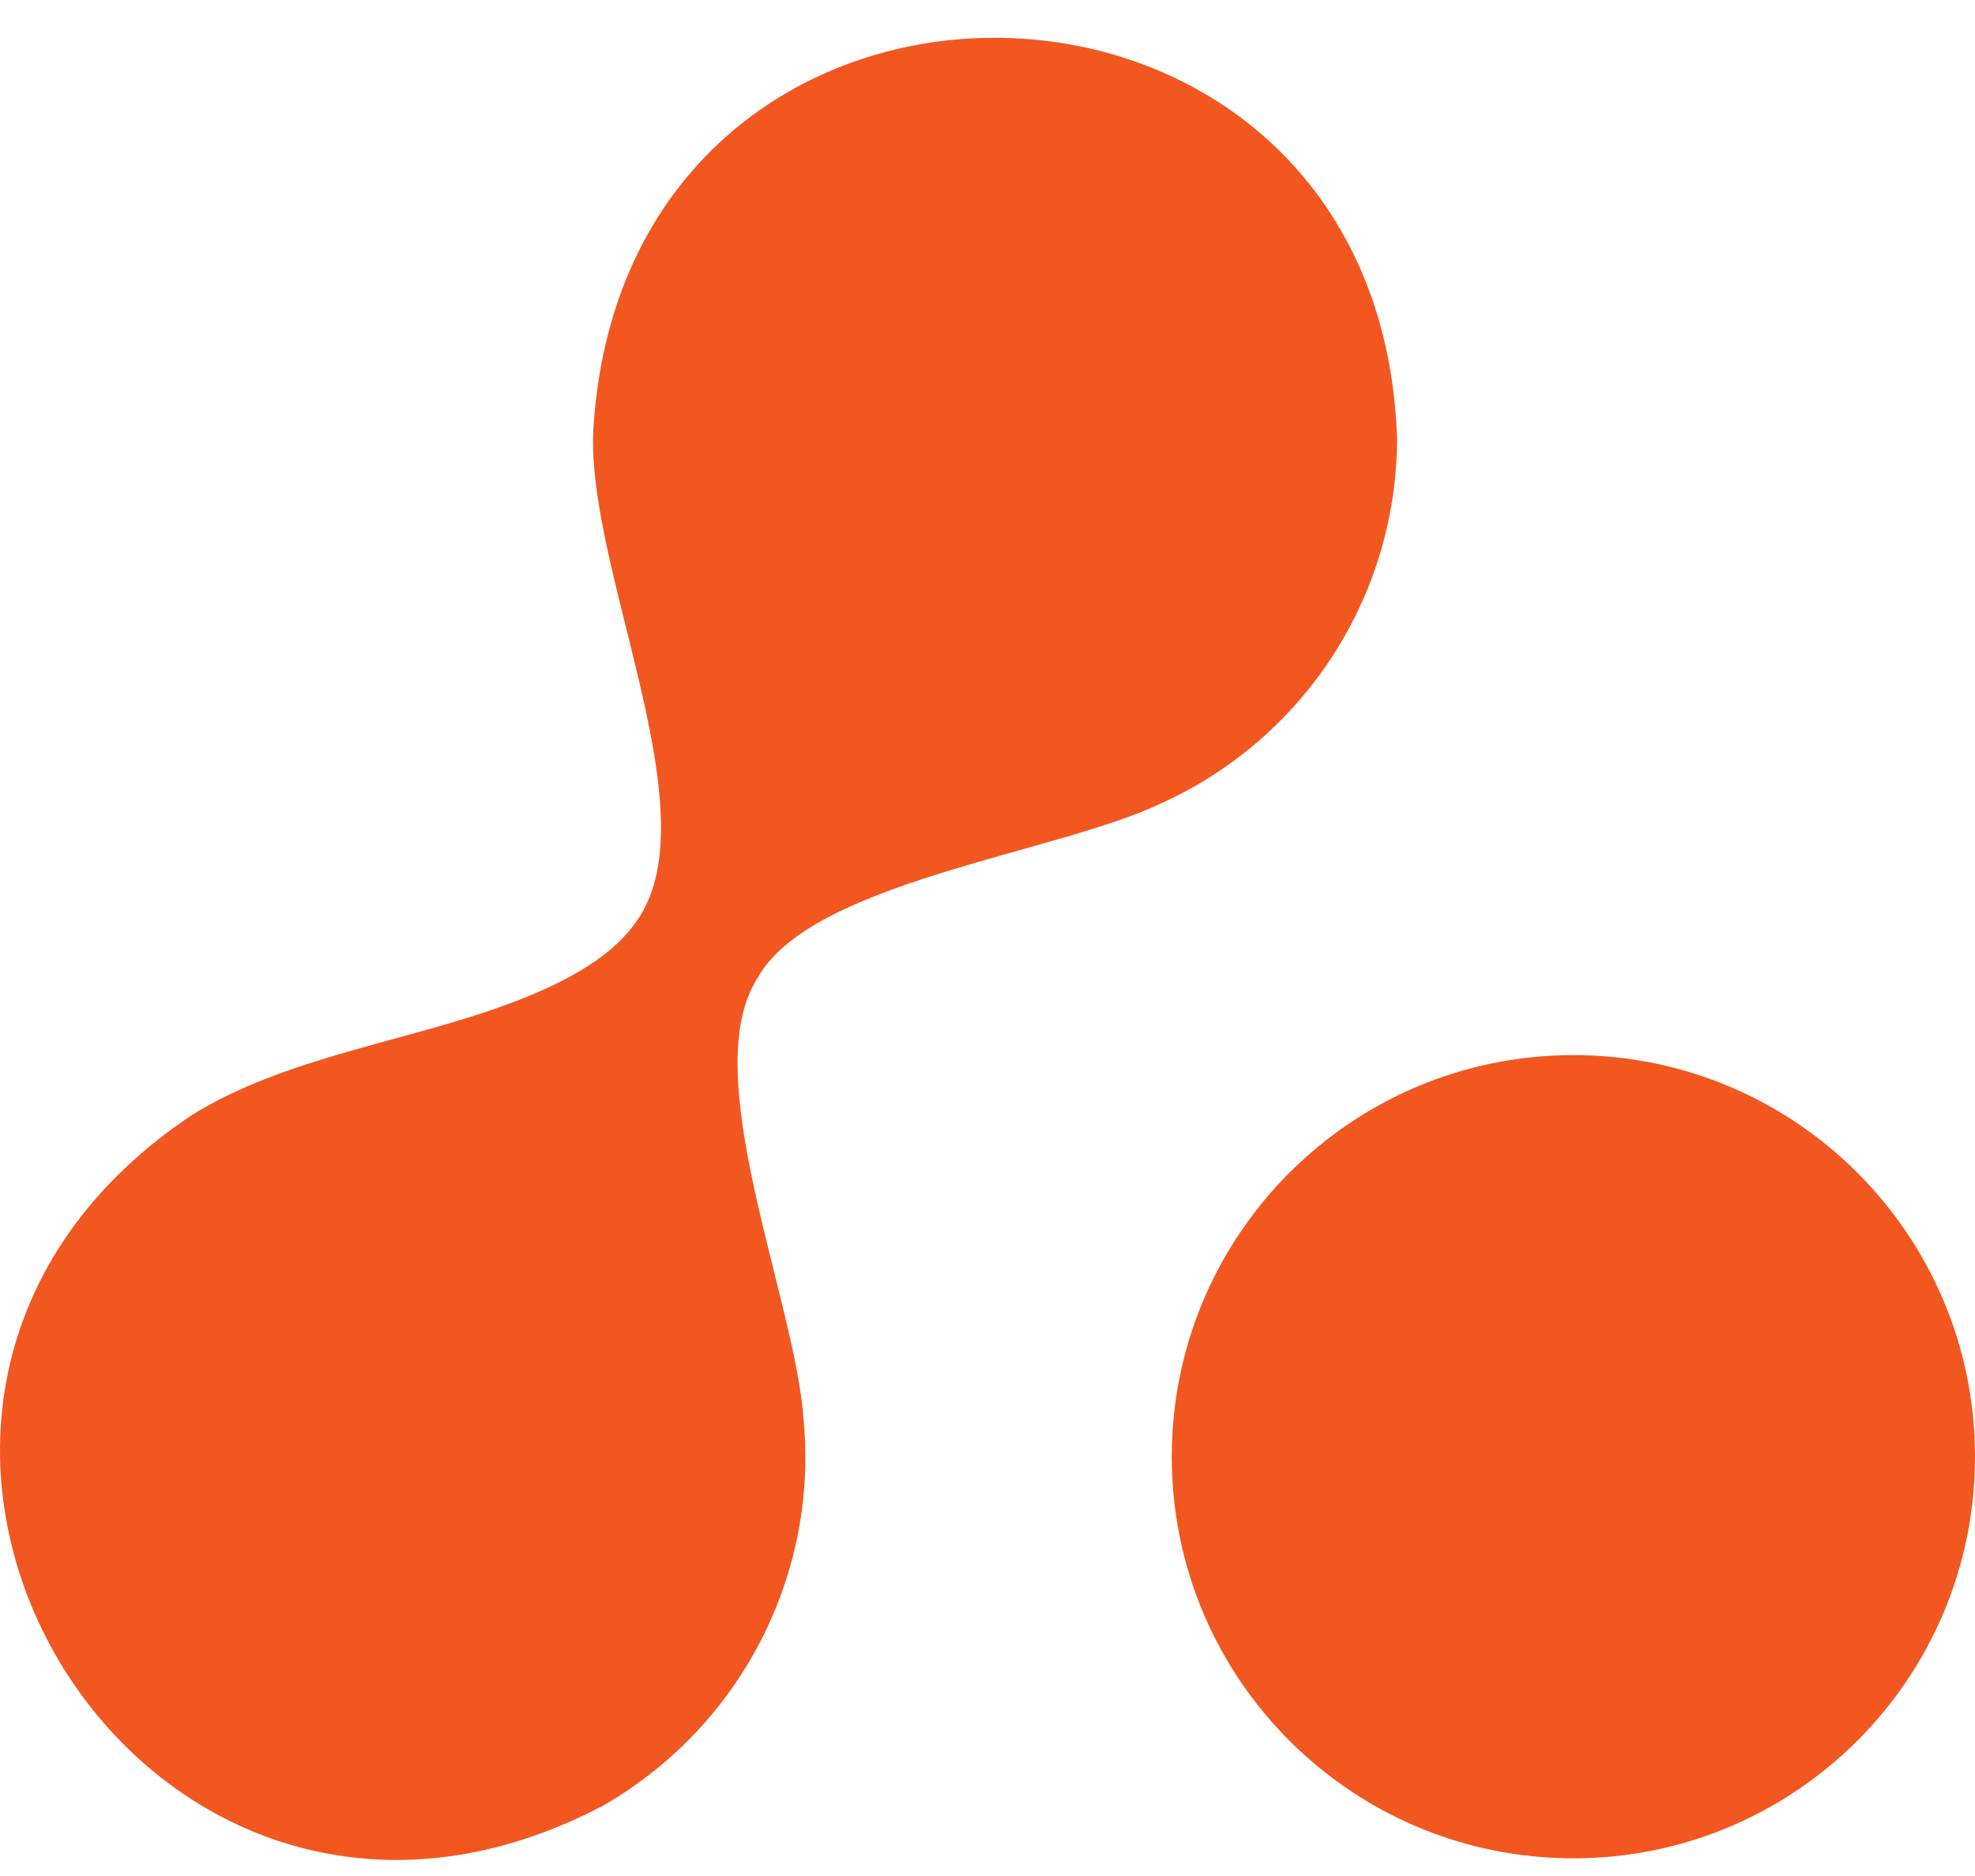 <svg width="20" height="19" viewBox="0 0 20 19" fill="none" xmlns="http://www.w3.org/2000/svg">
<path d="M15.933 18.821C18.179 18.821 20 17 20 14.754C20 12.507 18.179 10.686 15.933 10.686C13.687 10.686 11.866 12.507 11.866 14.754C11.866 17 13.687 18.821 15.933 18.821Z" fill="#F2571F"/>
<path fill-rule="evenodd" clip-rule="evenodd" d="M7.672 9.904C8.211 8.932 10.683 8.647 11.75 8.14C13.165 7.506 14.137 6.09 14.148 4.453C13.979 -0.871 6.394 -1.019 6.013 4.284C5.897 5.668 7.165 8.108 6.499 9.249C6.351 9.492 6.066 9.83 5.147 10.168C4.133 10.548 2.876 10.707 1.936 11.298C-2.48 14.256 1.407 20.774 6.119 18.281C7.535 17.457 8.285 15.915 8.137 14.372C8.052 13.158 7.049 10.865 7.672 9.904Z" fill="#F2571F"/>
</svg>
